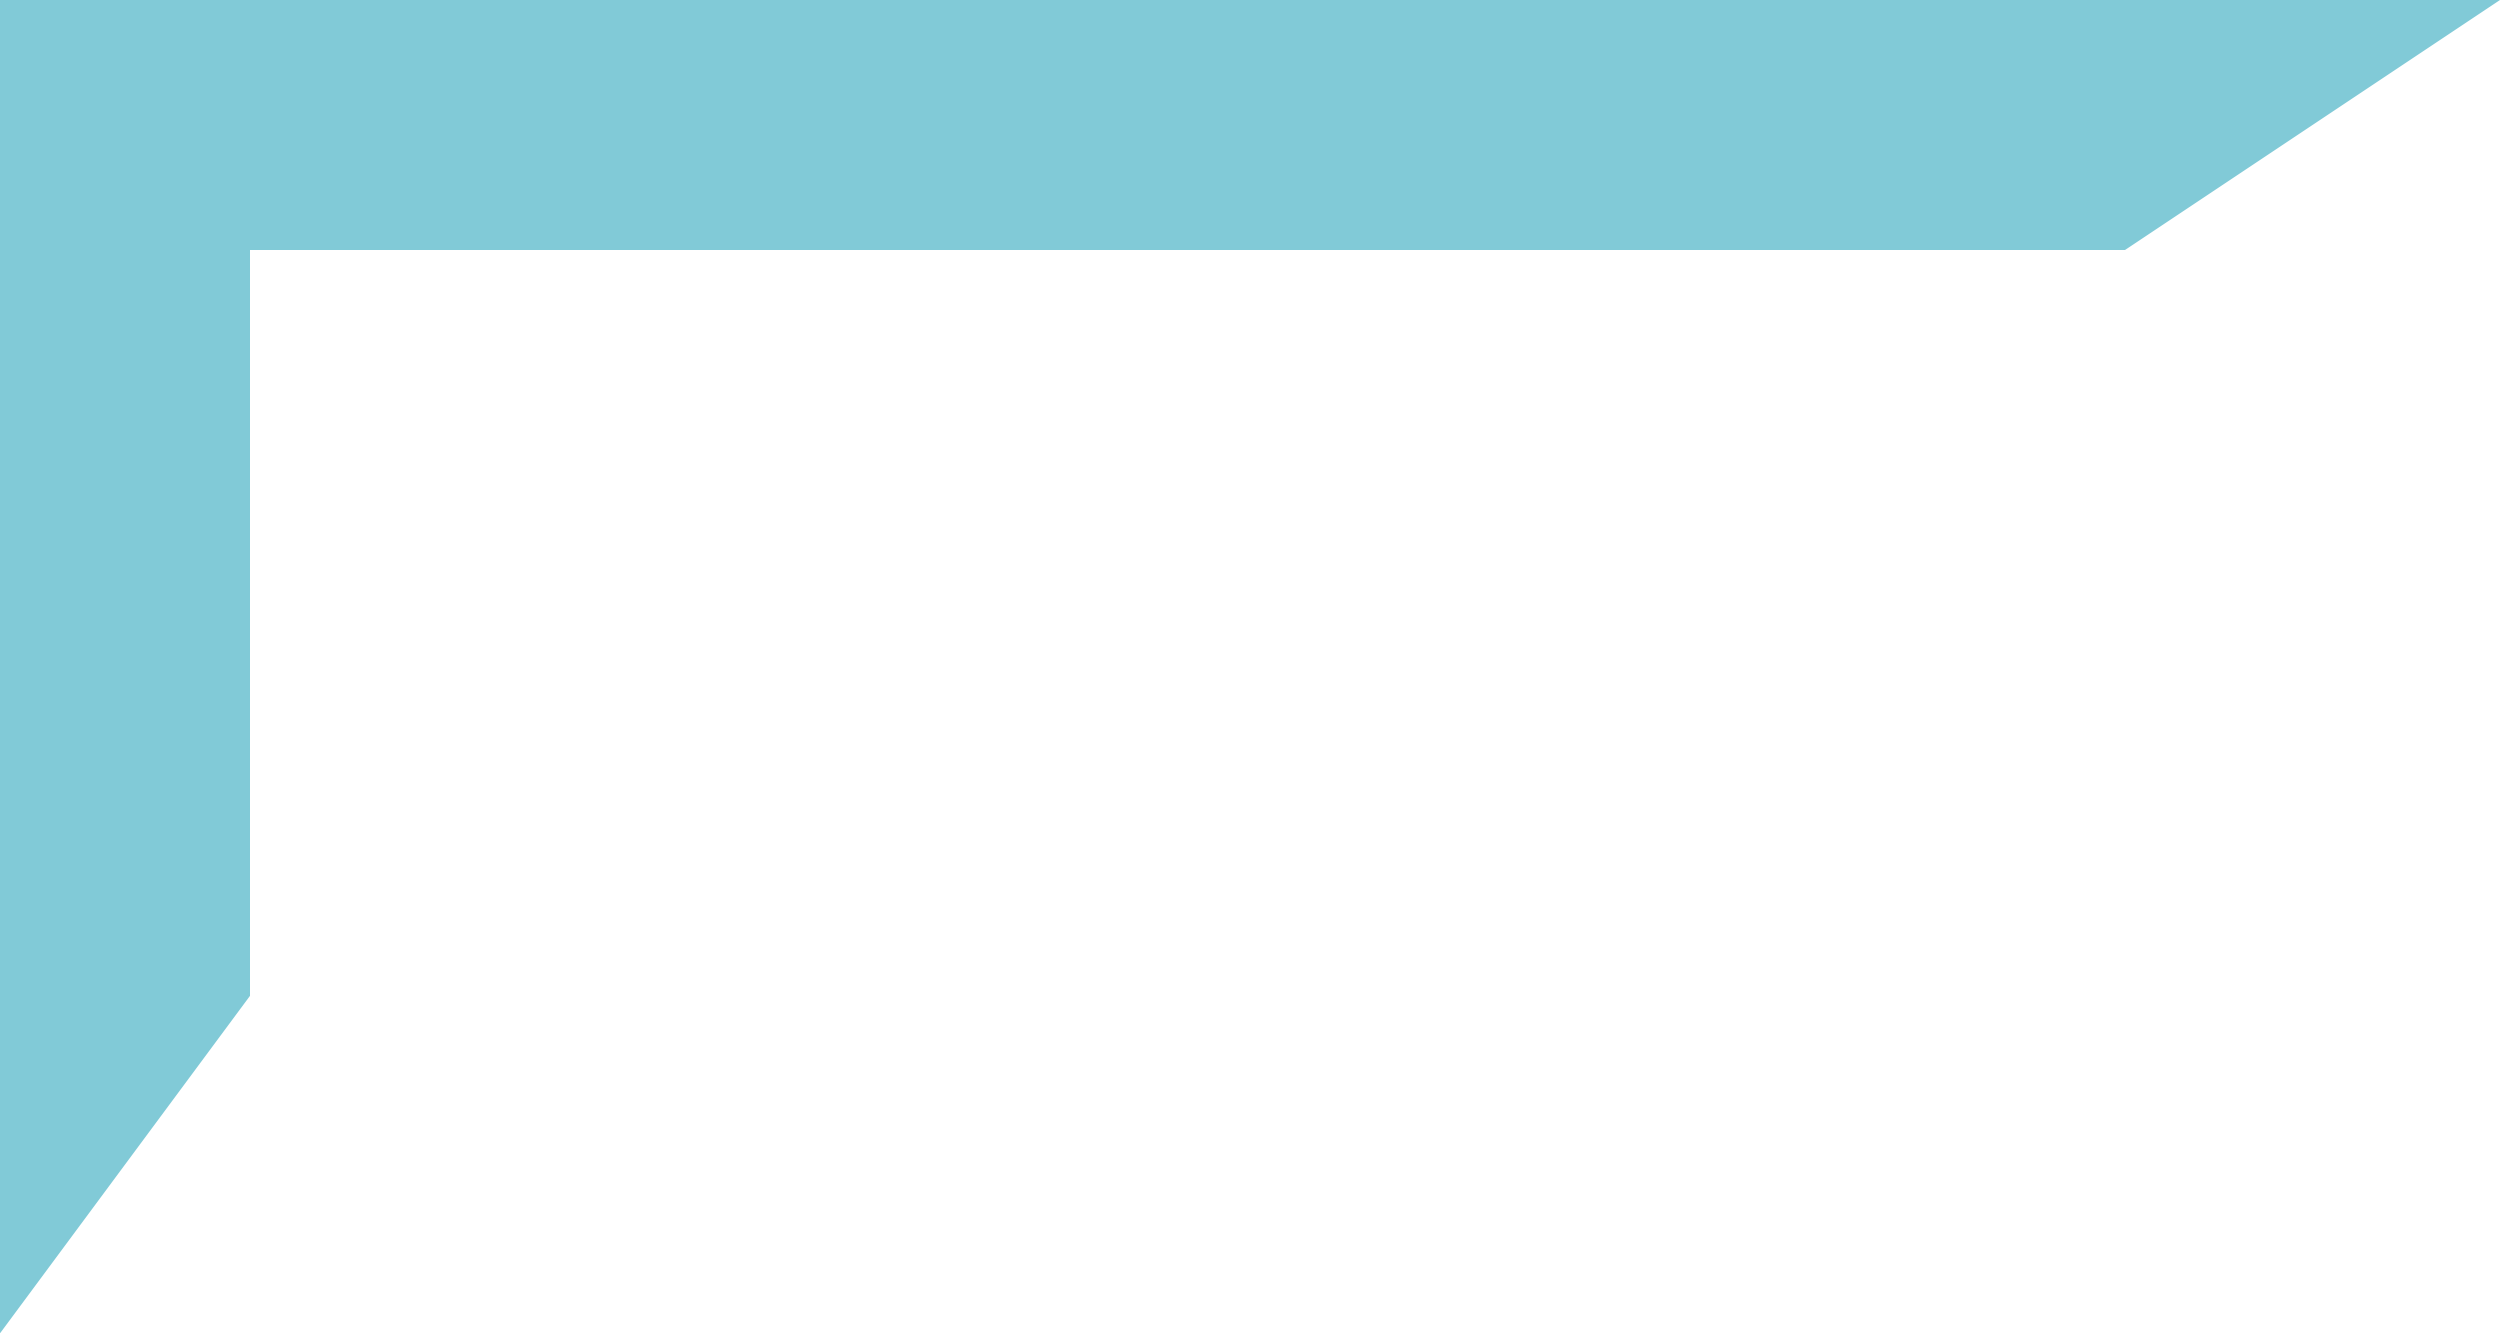 <svg width="300" height="160" viewBox="0 0 300 160" fill="none" xmlns="http://www.w3.org/2000/svg">
<path d="M30 119.5L0 160L-1.39876e-05 2.62268e-06L30 0L30 119.5Z" fill="#81CAD7"/>
<path d="M30 30L30 0L300 0L255 30L30 30Z" fill="#81CAD7"/>
</svg>
